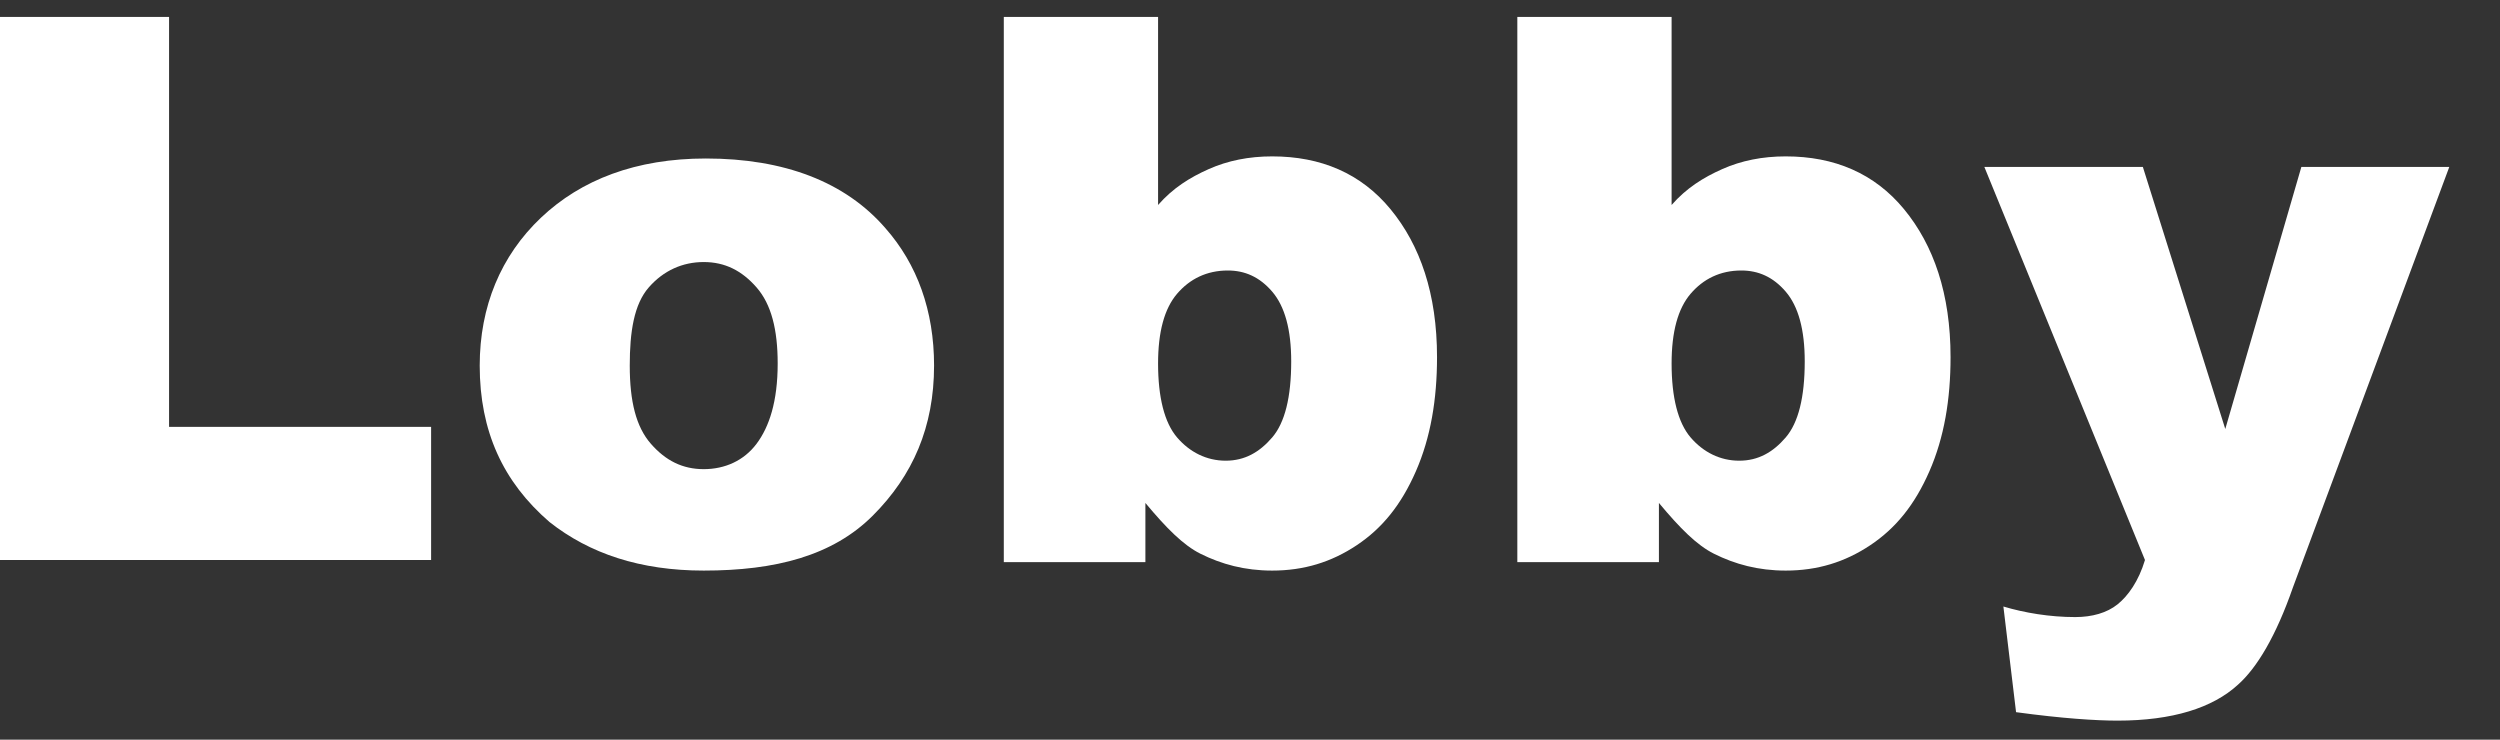 <?xml version="1.0" encoding="utf-8"?>
<!-- Generator: Adobe Illustrator 25.2.3, SVG Export Plug-In . SVG Version: 6.00 Build 0)  -->
<svg version="1.1" id="Layer_1" xmlns="http://www.w3.org/2000/svg" xmlns:xlink="http://www.w3.org/1999/xlink" x="0px" y="0px"
	 viewBox="0 0 118.3 35" style="enable-background:new 0 0 118.3 35;" xml:space="preserve">
<rect x="0" y="0" width="118.3" height="35" fill="#333333" stroke="none"/>
<style type="text/css">
	.st0{fill:#FFFFFF;}
</style>
<g>
	<path class="st0" d="M0,0.8h8v19.4h12.4v6.3H0V0.8z"/>
	<path class="st0" d="M22.7,17.3c0-2.8,1-5.2,2.9-7s4.5-2.8,7.8-2.8c3.7,0,6.6,1.1,8.5,3.3c1.5,1.7,2.3,3.9,2.3,6.5
		c0,2.9-1,5.2-2.9,7.1S36.7,27,33.3,27c-3,0-5.4-0.8-7.3-2.3C23.8,22.8,22.7,20.4,22.7,17.3z M29.8,17.3c0,1.7,0.3,2.9,1,3.7
		s1.5,1.2,2.5,1.2c1,0,1.9-0.4,2.5-1.2s1-2,1-3.8c0-1.6-0.3-2.8-1-3.6s-1.5-1.2-2.5-1.2c-1,0-1.9,0.4-2.6,1.2S29.8,15.7,29.8,17.3z"
		/>
	<path class="st0" d="M47.6,0.8h7.2v8.9c0.7-0.8,1.5-1.3,2.4-1.7s1.9-0.6,3-0.6c2.3,0,4.2,0.8,5.6,2.5s2.2,4,2.2,7
		c0,2-0.3,3.8-1,5.4s-1.6,2.7-2.8,3.5s-2.5,1.2-4,1.2c-1.3,0-2.4-0.3-3.4-0.8c-0.8-0.4-1.6-1.2-2.6-2.4v2.8h-6.7V0.8z M54.8,17.2
		c0,1.6,0.3,2.8,0.9,3.5s1.4,1.1,2.3,1.1c0.9,0,1.6-0.4,2.2-1.1s0.9-1.9,0.9-3.6c0-1.5-0.3-2.6-0.9-3.3s-1.3-1-2.1-1
		c-1,0-1.8,0.4-2.4,1.1S54.8,15.7,54.8,17.2z"/>
	<path class="st0" d="M71.9,0.8h7.2v8.9c0.7-0.8,1.5-1.3,2.4-1.7s1.9-0.6,3-0.6c2.3,0,4.2,0.8,5.6,2.5s2.2,4,2.2,7
		c0,2-0.3,3.8-1,5.4s-1.6,2.7-2.8,3.5s-2.5,1.2-4,1.2c-1.3,0-2.4-0.3-3.4-0.8c-0.8-0.4-1.6-1.2-2.6-2.4v2.8h-6.7V0.8z M79.1,17.2
		c0,1.6,0.3,2.8,0.9,3.5s1.4,1.1,2.3,1.1c0.9,0,1.6-0.4,2.2-1.1s0.9-1.9,0.9-3.6c0-1.5-0.3-2.6-0.9-3.3s-1.3-1-2.1-1
		c-1,0-1.8,0.4-2.4,1.1S79.1,15.7,79.1,17.2z"/>
	<path class="st0" d="M93.9,7.9h7.5l3.9,12.4l3.6-12.4h7l-7.4,19.9c-0.8,2.3-1.7,3.8-2.6,4.6c-1.2,1.1-3.1,1.7-5.7,1.7
		c-1,0-2.6-0.1-4.8-0.4l-0.6-5c1,0.3,2.2,0.5,3.4,0.5c0.8,0,1.5-0.2,2-0.6c0.5-0.4,1-1.1,1.3-2.1L93.9,7.9z"/>
</g>
</svg>
